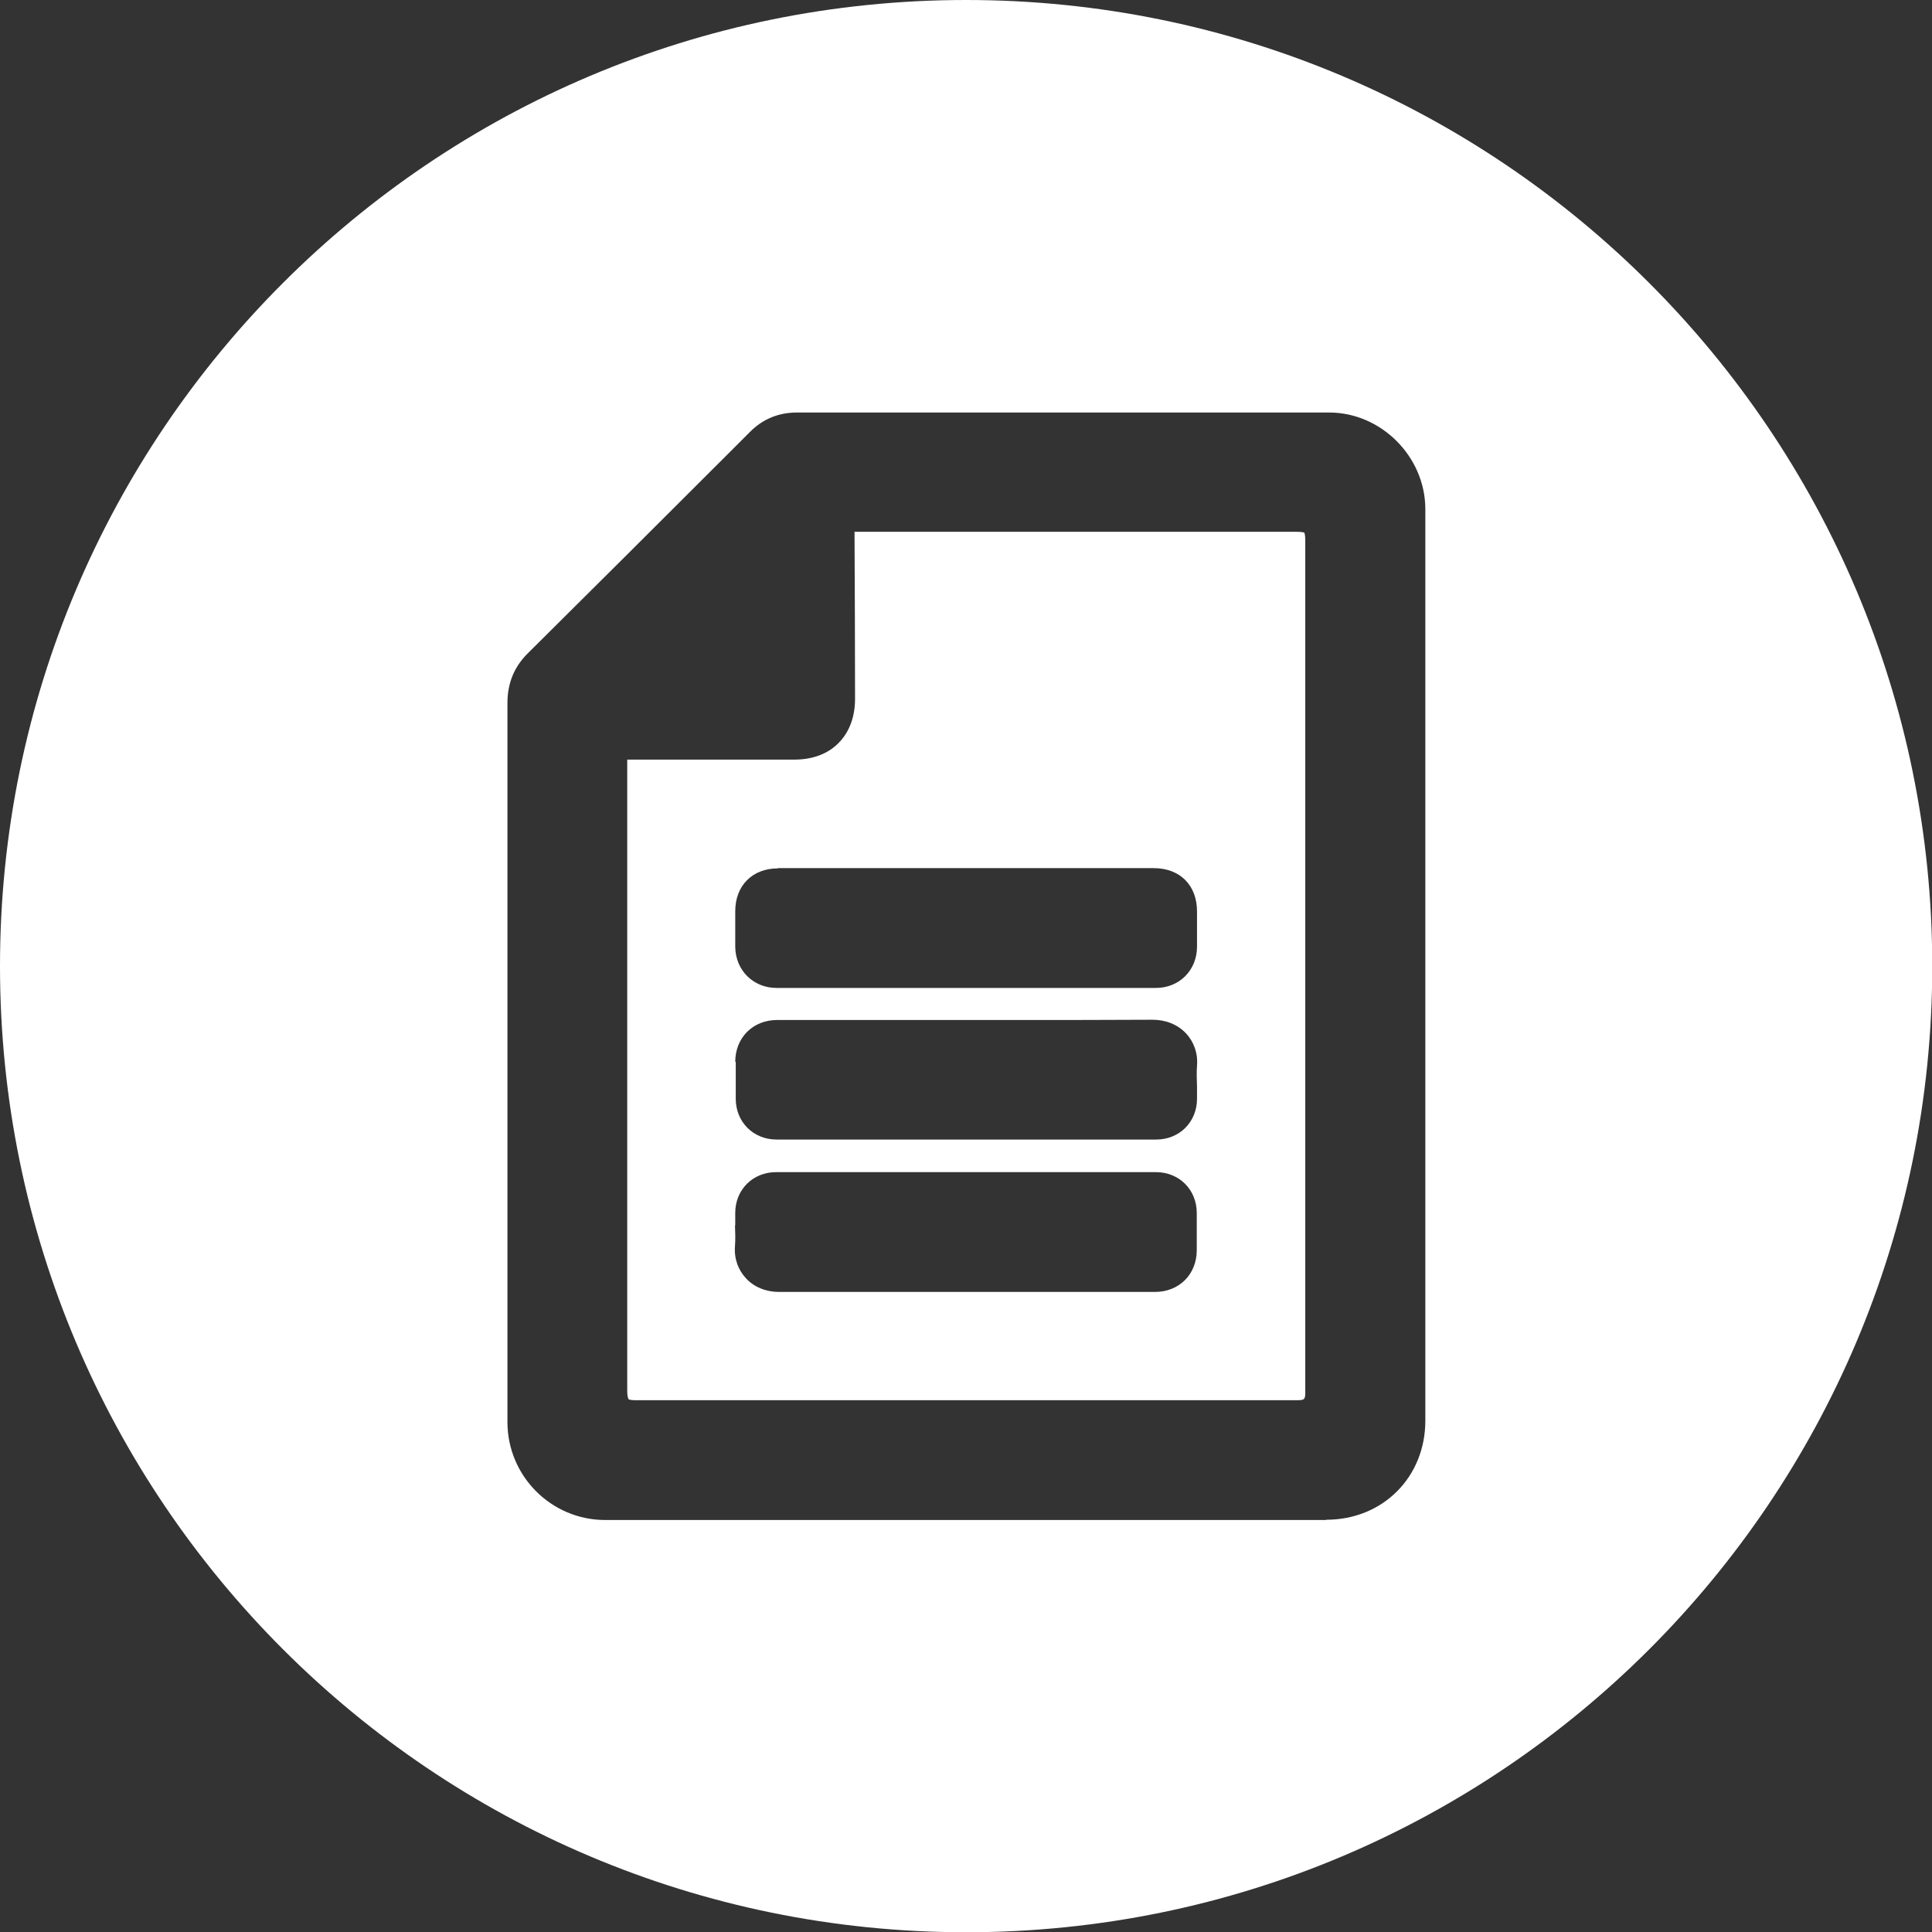 <?xml version="1.0" encoding="UTF-8"?> <svg xmlns="http://www.w3.org/2000/svg" id="uuid-135ee101-7bed-49d0-8dc0-3d41db9befed" viewBox="0 0 75.31 75.31"><rect x="0" y="0" width="75.31" height="75.31" fill="#333333" stroke="none"/> <defs> <style>.uuid-b0dc92a4-877e-424e-a3fa-cf51d3267664{fill:#fff;}</style> </defs> <g id="uuid-c01f7989-40b8-4860-997b-83c0e4223396"> <g> <path class="uuid-b0dc92a4-877e-424e-a3fa-cf51d3267664" d="M24.49,54.54s.08,.04,.23,.04h25.88c.24,0,.28-.04,.28-.29V21.06c0-.21-.03-.28-.04-.3,0,0-.08-.03-.27-.03h-17.17s-.06,0-.09,0c0,.03,0,.06,0,.1,.01,2.14,.02,4.28,.02,6.41,0,.89-.35,1.43-.64,1.72-.29,.3-.83,.65-1.73,.65h-6.37c-.06,0-.11,0-.14,0,0,.03,0,.08,0,.14v24.49c0,.2,.04,.28,.05,.29Zm5.83-20.7h14.65c1.02,0,1.69,.66,1.69,1.69v1.37c0,.92-.69,1.61-1.6,1.61h-14.79c-.91,0-1.6-.69-1.61-1.6,0-.47,0-.93,0-1.39,0-1,.67-1.67,1.66-1.67Zm-1.66,7.55c0-.94,.69-1.63,1.63-1.63h9.29c1.78,0,3.57,0,5.35-.01,.5,0,.97,.18,1.3,.53,.31,.33,.47,.78,.43,1.26-.02,.27-.01,.54,0,.81,0,.16,0,.32,0,.48,0,.91-.69,1.59-1.59,1.59-2.47,0-4.94,0-7.4,0s-4.94,0-7.4,0c-.9,0-1.59-.68-1.59-1.59,0-.41,0-.82,0-1.24v-.2Zm0,6.37c0-.16,0-.32,0-.48,0-.91,.69-1.59,1.59-1.59,4.94,0,9.87,0,14.81,0,.9,0,1.59,.68,1.59,1.59,0,.41,0,.83,0,1.24v.21c0,.95-.69,1.63-1.63,1.63h-9.29c-1.78,0-3.57,0-5.35,0h-.02c-.5,0-.97-.19-1.28-.53-.31-.33-.47-.78-.43-1.26,.02-.27,.01-.54,0-.81Z"></path> <path class="uuid-b0dc92a4-877e-424e-a3fa-cf51d3267664" d="M37.66,0C16.86,0,0,16.86,0,37.66s16.86,37.66,37.66,37.66,37.66-16.86,37.66-37.66S58.45,0,37.66,0Zm14.03,59.25H23.59c-2.1,0-3.81-1.71-3.81-3.82v-7.47c0-6.85,0-13.7,0-20.55,0-.78,.26-1.42,.81-1.96,2.56-2.54,5.11-5.08,7.66-7.63l.99-.99c.5-.5,1.11-.75,1.83-.75h20.74c2.03,0,3.74,1.72,3.75,3.75V55.38c0,2.2-1.66,3.86-3.86,3.86Z"></path> </g> </g> </svg> 
